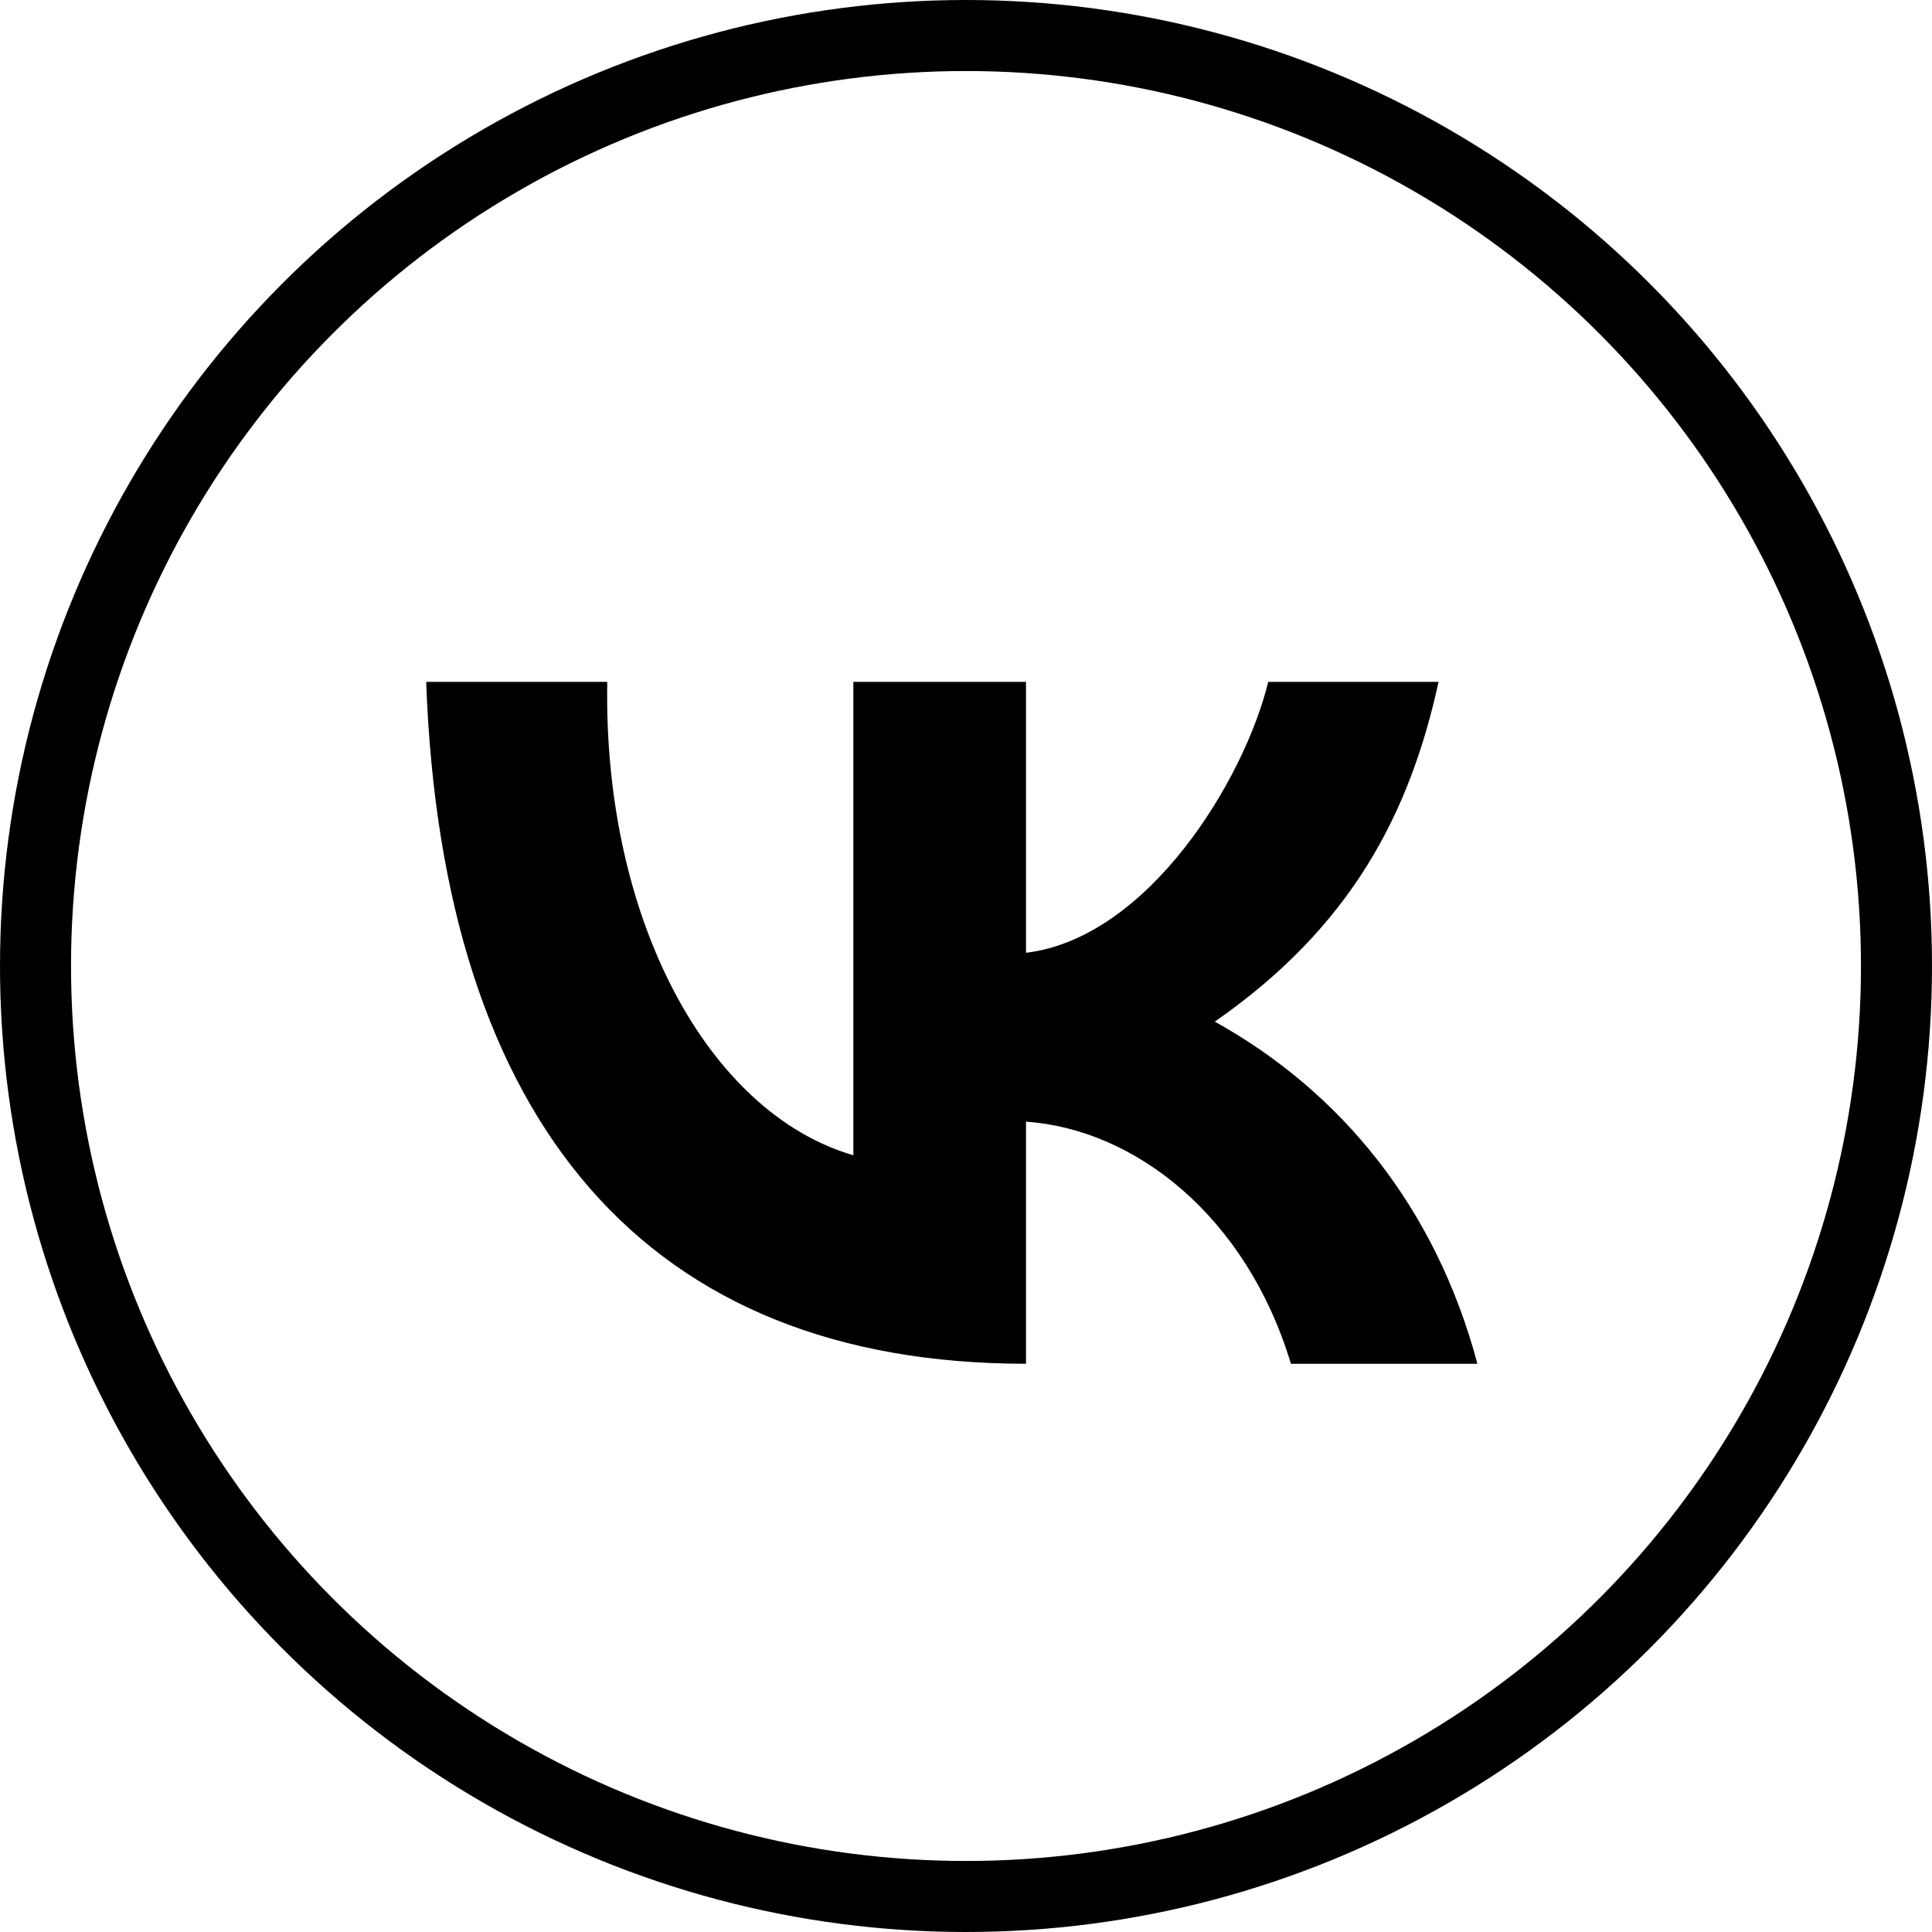 <?xml version="1.0" encoding="UTF-8"?> <svg xmlns="http://www.w3.org/2000/svg" width="68" height="68" viewBox="0 0 68 68" fill="none"> <path d="M15 24C15.568 39.592 22.809 48 36.112 48V39.479C39.955 39.746 43.867 42.803 45.436 48H52C50.525 42.465 47.169 38.408 42.757 35.958C47.561 32.62 49.618 28.634 50.633 24H44.638C43.785 27.479 40.402 33.014 36.112 33.535V24H30.035V40.662C24.92 39.169 21.225 32.352 21.374 24H15Z" fill="black"></path> <circle cx="34" cy="34" r="32.75" stroke="black" stroke-width="2.5"></circle> </svg> 